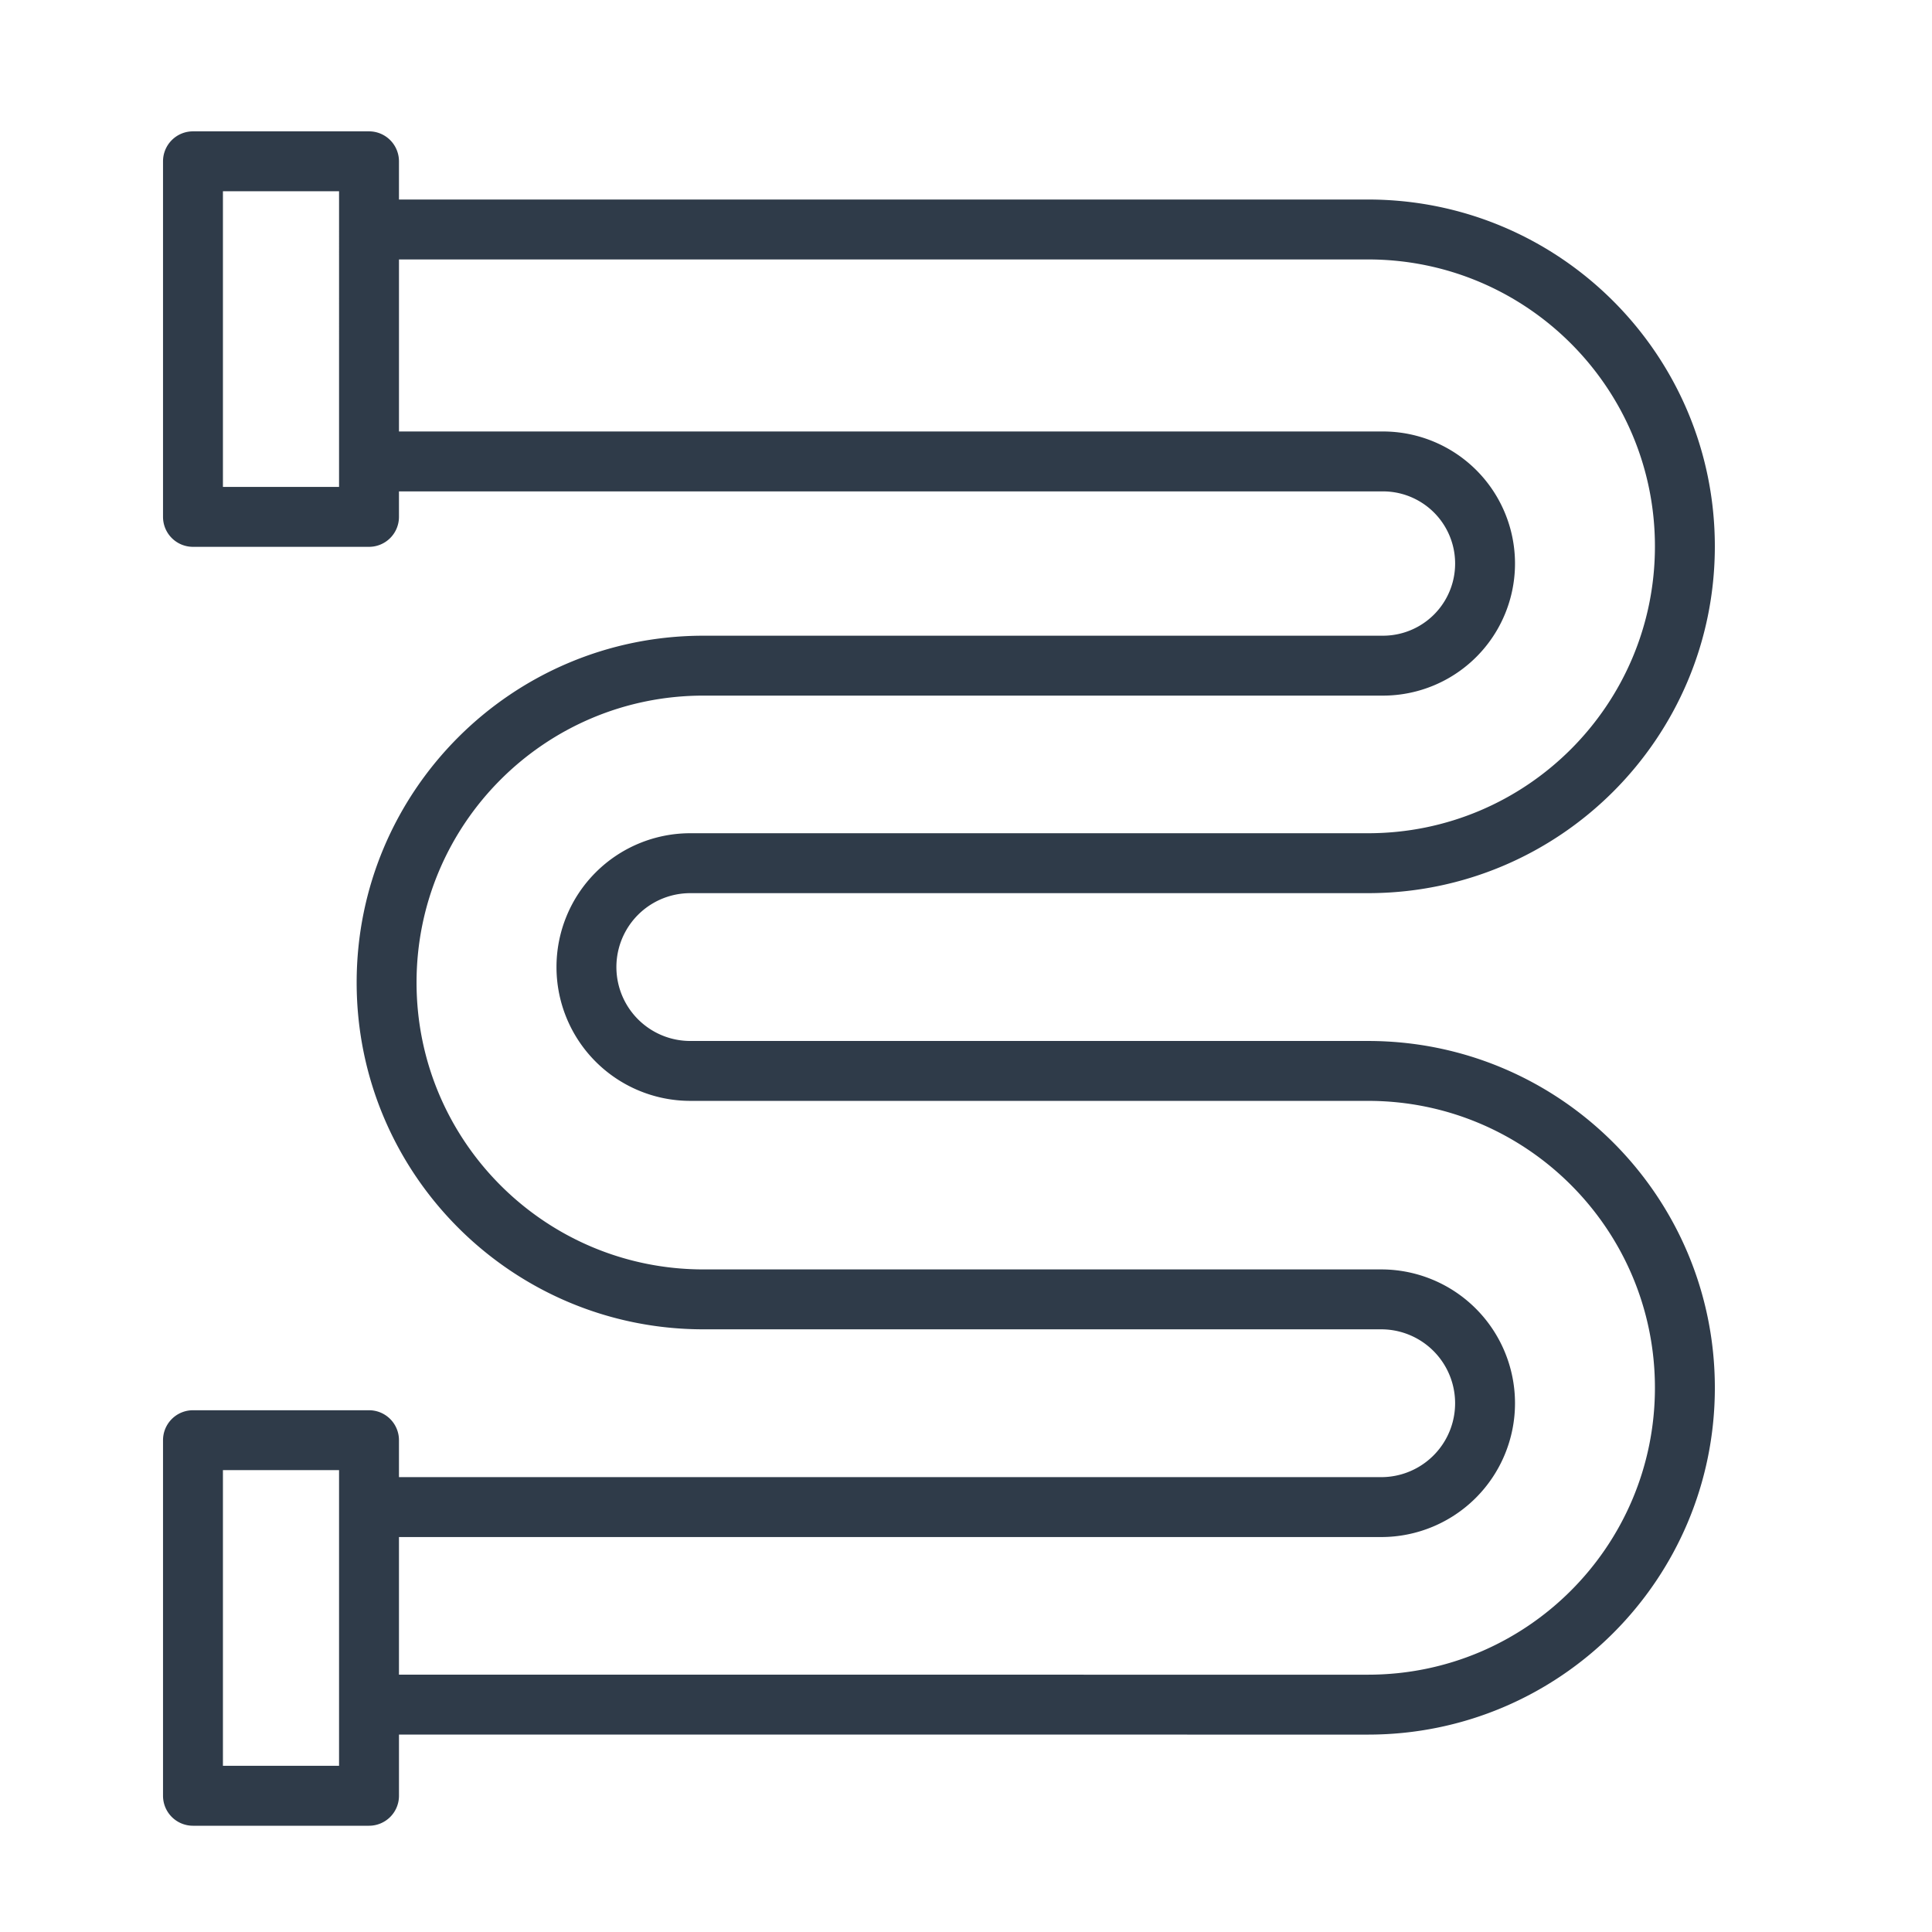 <svg xmlns="http://www.w3.org/2000/svg" version="1.1" xmlns:xlink="http://www.w3.org/1999/xlink" width="512" height="512" x="0" y="0" viewBox="0 0 128 129" style="enable-background:new 0 0 512 512" xml:space="preserve" class=""><g><path fill="#2f3b49" fill-rule="evenodd" d="M10.385 10.77a2 2 0 0 1 2-2h11.754a2 2 0 0 1 2 2v2.552h64.704C103.632 13.322 114 23.69 114 36.48s-10.368 23.156-23.157 23.156H45.592a4.935 4.935 0 0 0 0 9.87h45.253c12.788 0 23.156 10.368 23.156 23.157s-10.368 23.157-23.157 23.157l-64.704-.001v4.086a2 2 0 0 1-2 2H12.385a2 2 0 0 1-2-2V96.162a2 2 0 0 1 2-2h11.754a2 2 0 0 1 2 2v2.467h65.584a4.935 4.935 0 1 0 0-9.87H46.471c-12.79 0-23.157-10.368-23.157-23.157s10.368-23.156 23.157-23.156h45.37a4.818 4.818 0 0 0 0-9.636H26.139v1.702a2 2 0 0 1-2 2H12.385a2 2 0 0 1-2-2zm15.754 91.859v9.189l64.704.001c10.58 0 19.157-8.577 19.157-19.157s-8.577-19.157-19.157-19.157H45.592a8.935 8.935 0 1 1 0-17.87h45.253C101.423 55.635 110 47.06 110 36.48c0-10.58-8.577-19.157-19.157-19.157H26.14V28.81H91.84a8.817 8.817 0 0 1 8.817 8.818 8.817 8.817 0 0 1-8.817 8.818H46.47c-10.58 0-19.157 8.576-19.157 19.156 0 10.58 8.577 19.157 19.157 19.157h45.252a8.935 8.935 0 0 1 0 17.87zm-11.754-89.86v19.743h7.754V12.769zm0 105.135V98.162h7.754v19.742z" clip-rule="evenodd" opacity="1" data-original="#000000" class=""></path></g></svg>